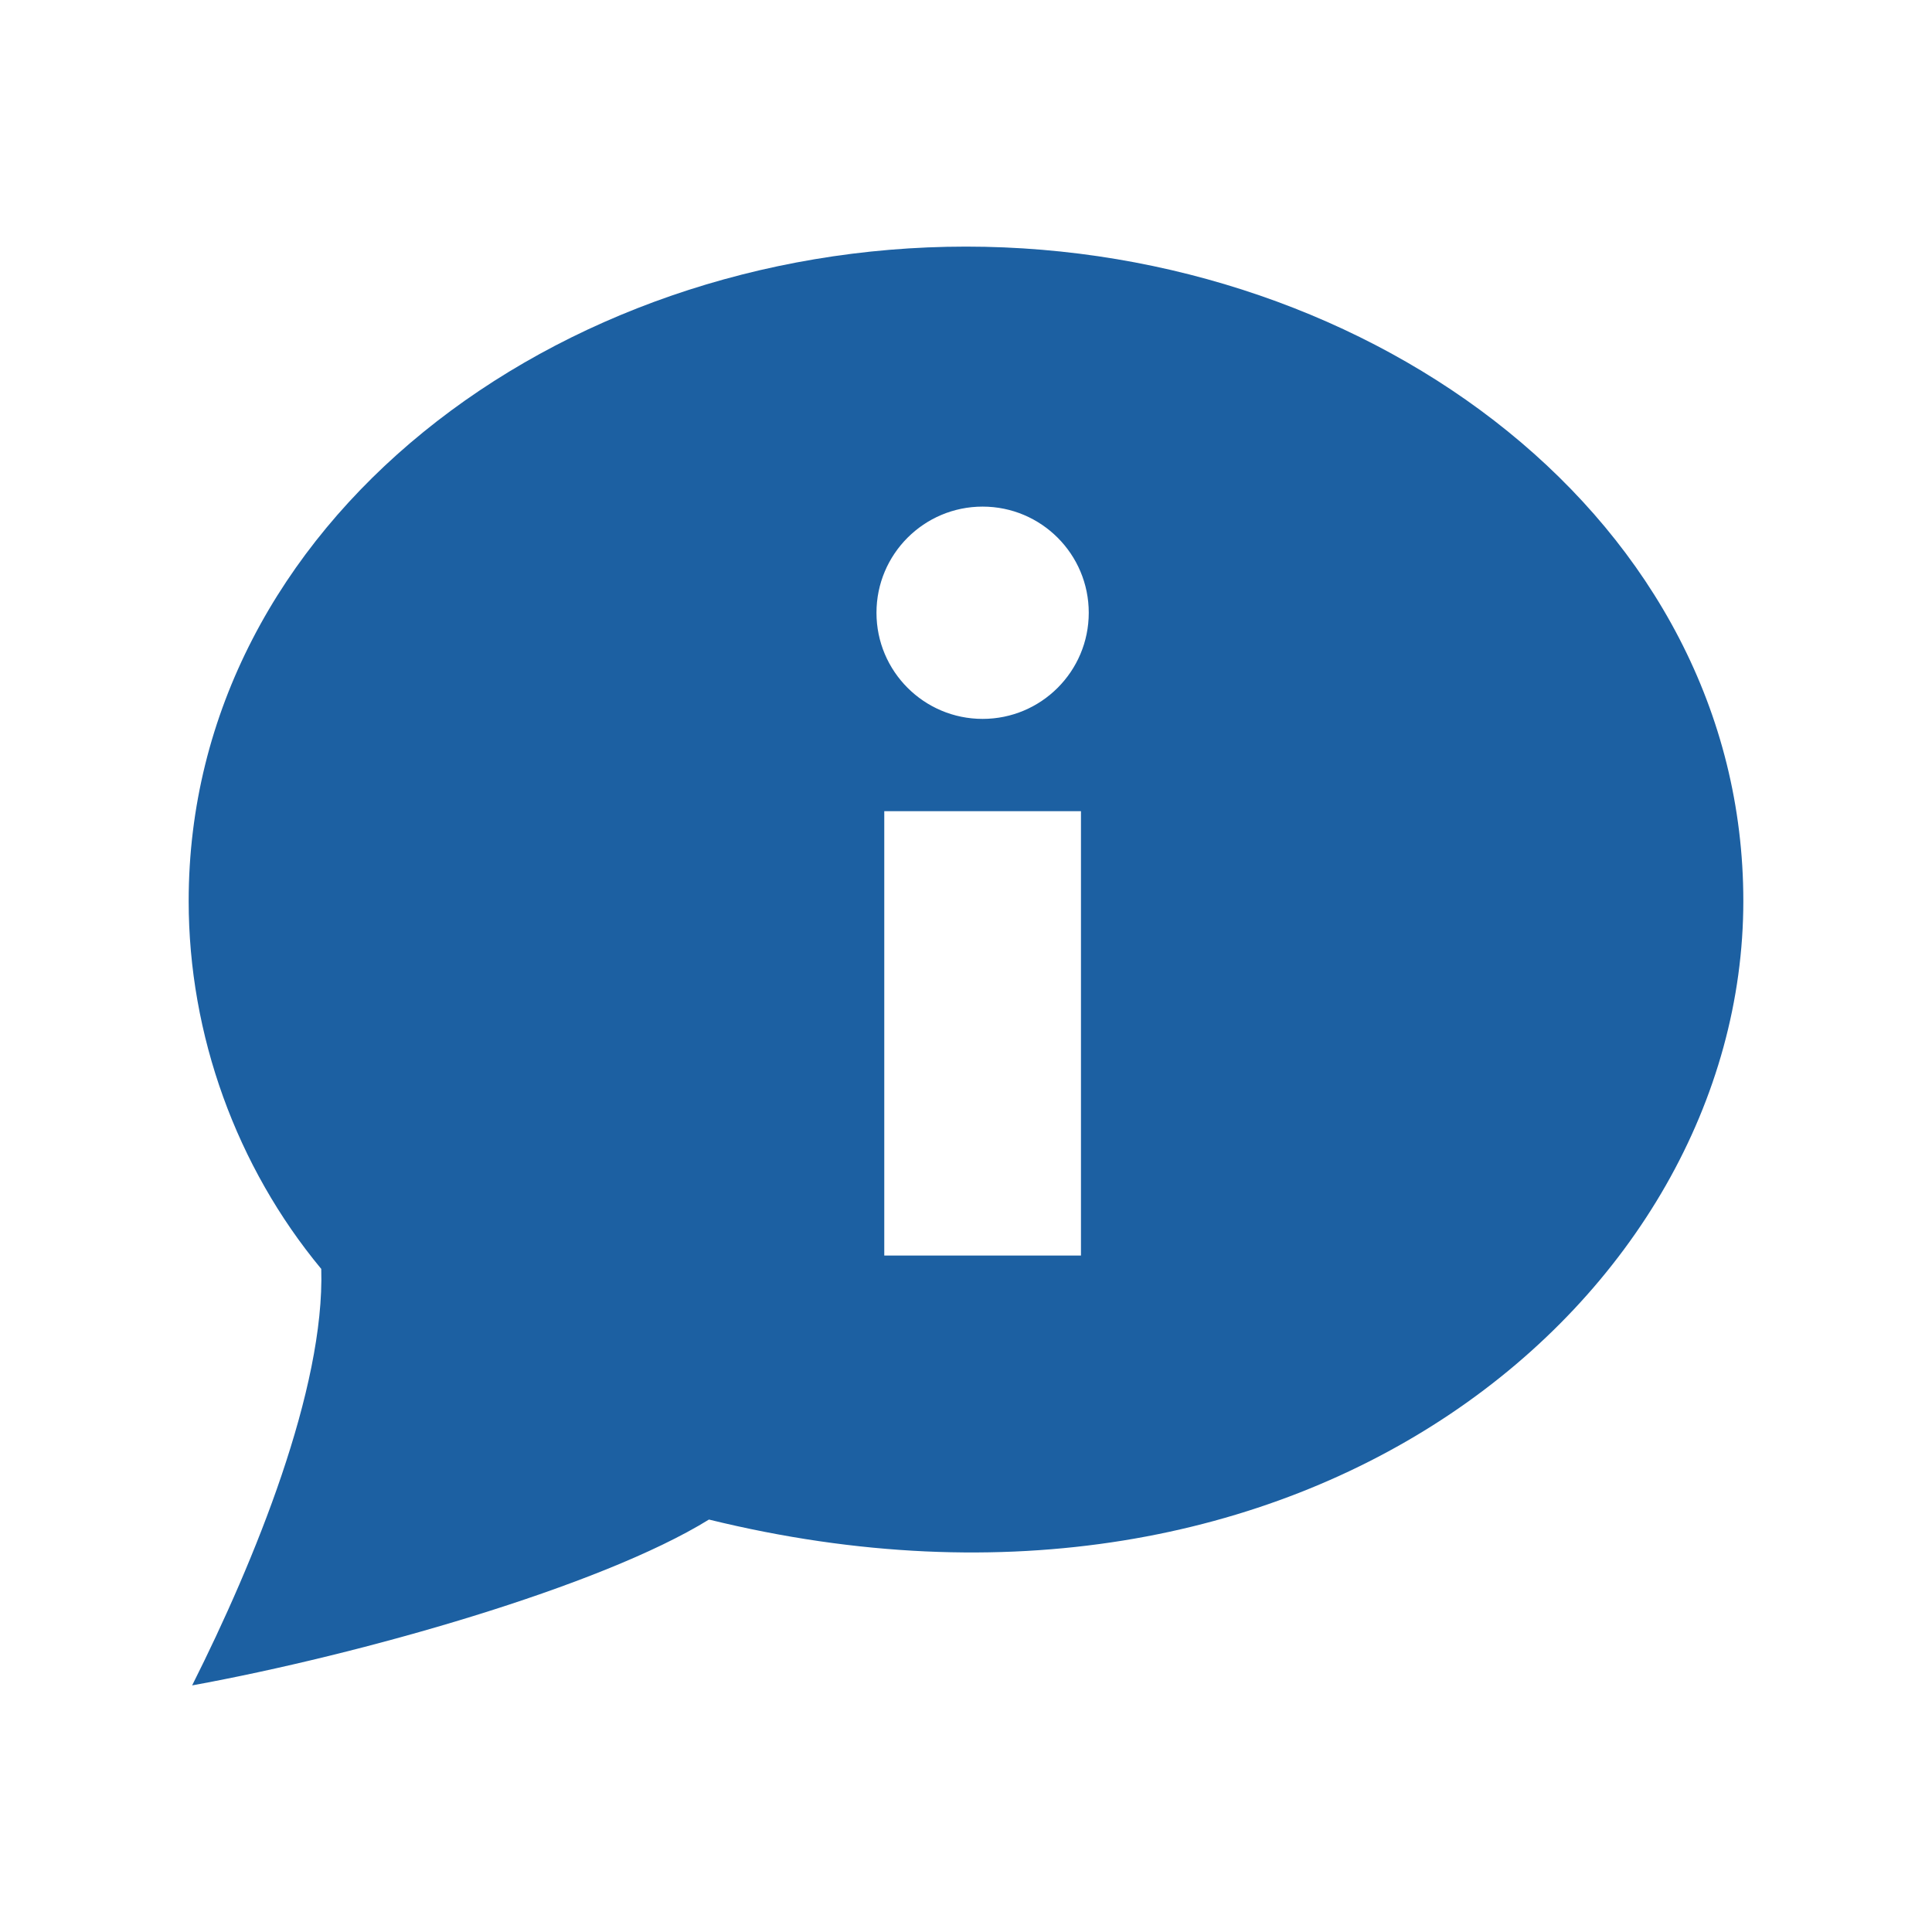 <?xml version="1.0" encoding="utf-8"?>
<!-- The icon can be used freely in both personal and commercial projects with no attribution required, but always appreciated. 
You may NOT sub-license, resell, rent, redistribute or otherwise transfer the icon without express written permission from iconmonstr.com -->
<!DOCTYPE svg PUBLIC "-//W3C//DTD SVG 1.1//EN" "http://www.w3.org/Graphics/SVG/1.1/DTD/svg11.dtd">
<svg version="1.1" xmlns="http://www.w3.org/2000/svg" xmlns:xlink="http://www.w3.org/1999/xlink" x="0px" y="0px"
	 width="512px" height="512px" viewBox="0 0 512 512" enable-background="new 0 0 512 512" xml:space="preserve">
<path id="info-7-icon" fill="#1C60A2" d="M256,65.353c-108.81,0-206,73.248-206,173.431c0,35.533,12.684,70.421,35.135,97.493
	C86.083,368,67.583,413.5,50.918,446.647c44.665-8.147,108.165-26.147,136.963-43.95C346.438,441.636,462,343.677,462,238.783
	C462,138.051,364.132,65.353,256,65.353z M286.467,332.733h-52.126V214.977h52.126V332.733z M260.404,190.515
	c-15.535,0-28.128-12.596-28.128-28.13s12.593-28.129,28.128-28.129s28.127,12.595,28.127,28.129S275.939,190.515,260.404,190.515z"
	/>
</svg>

